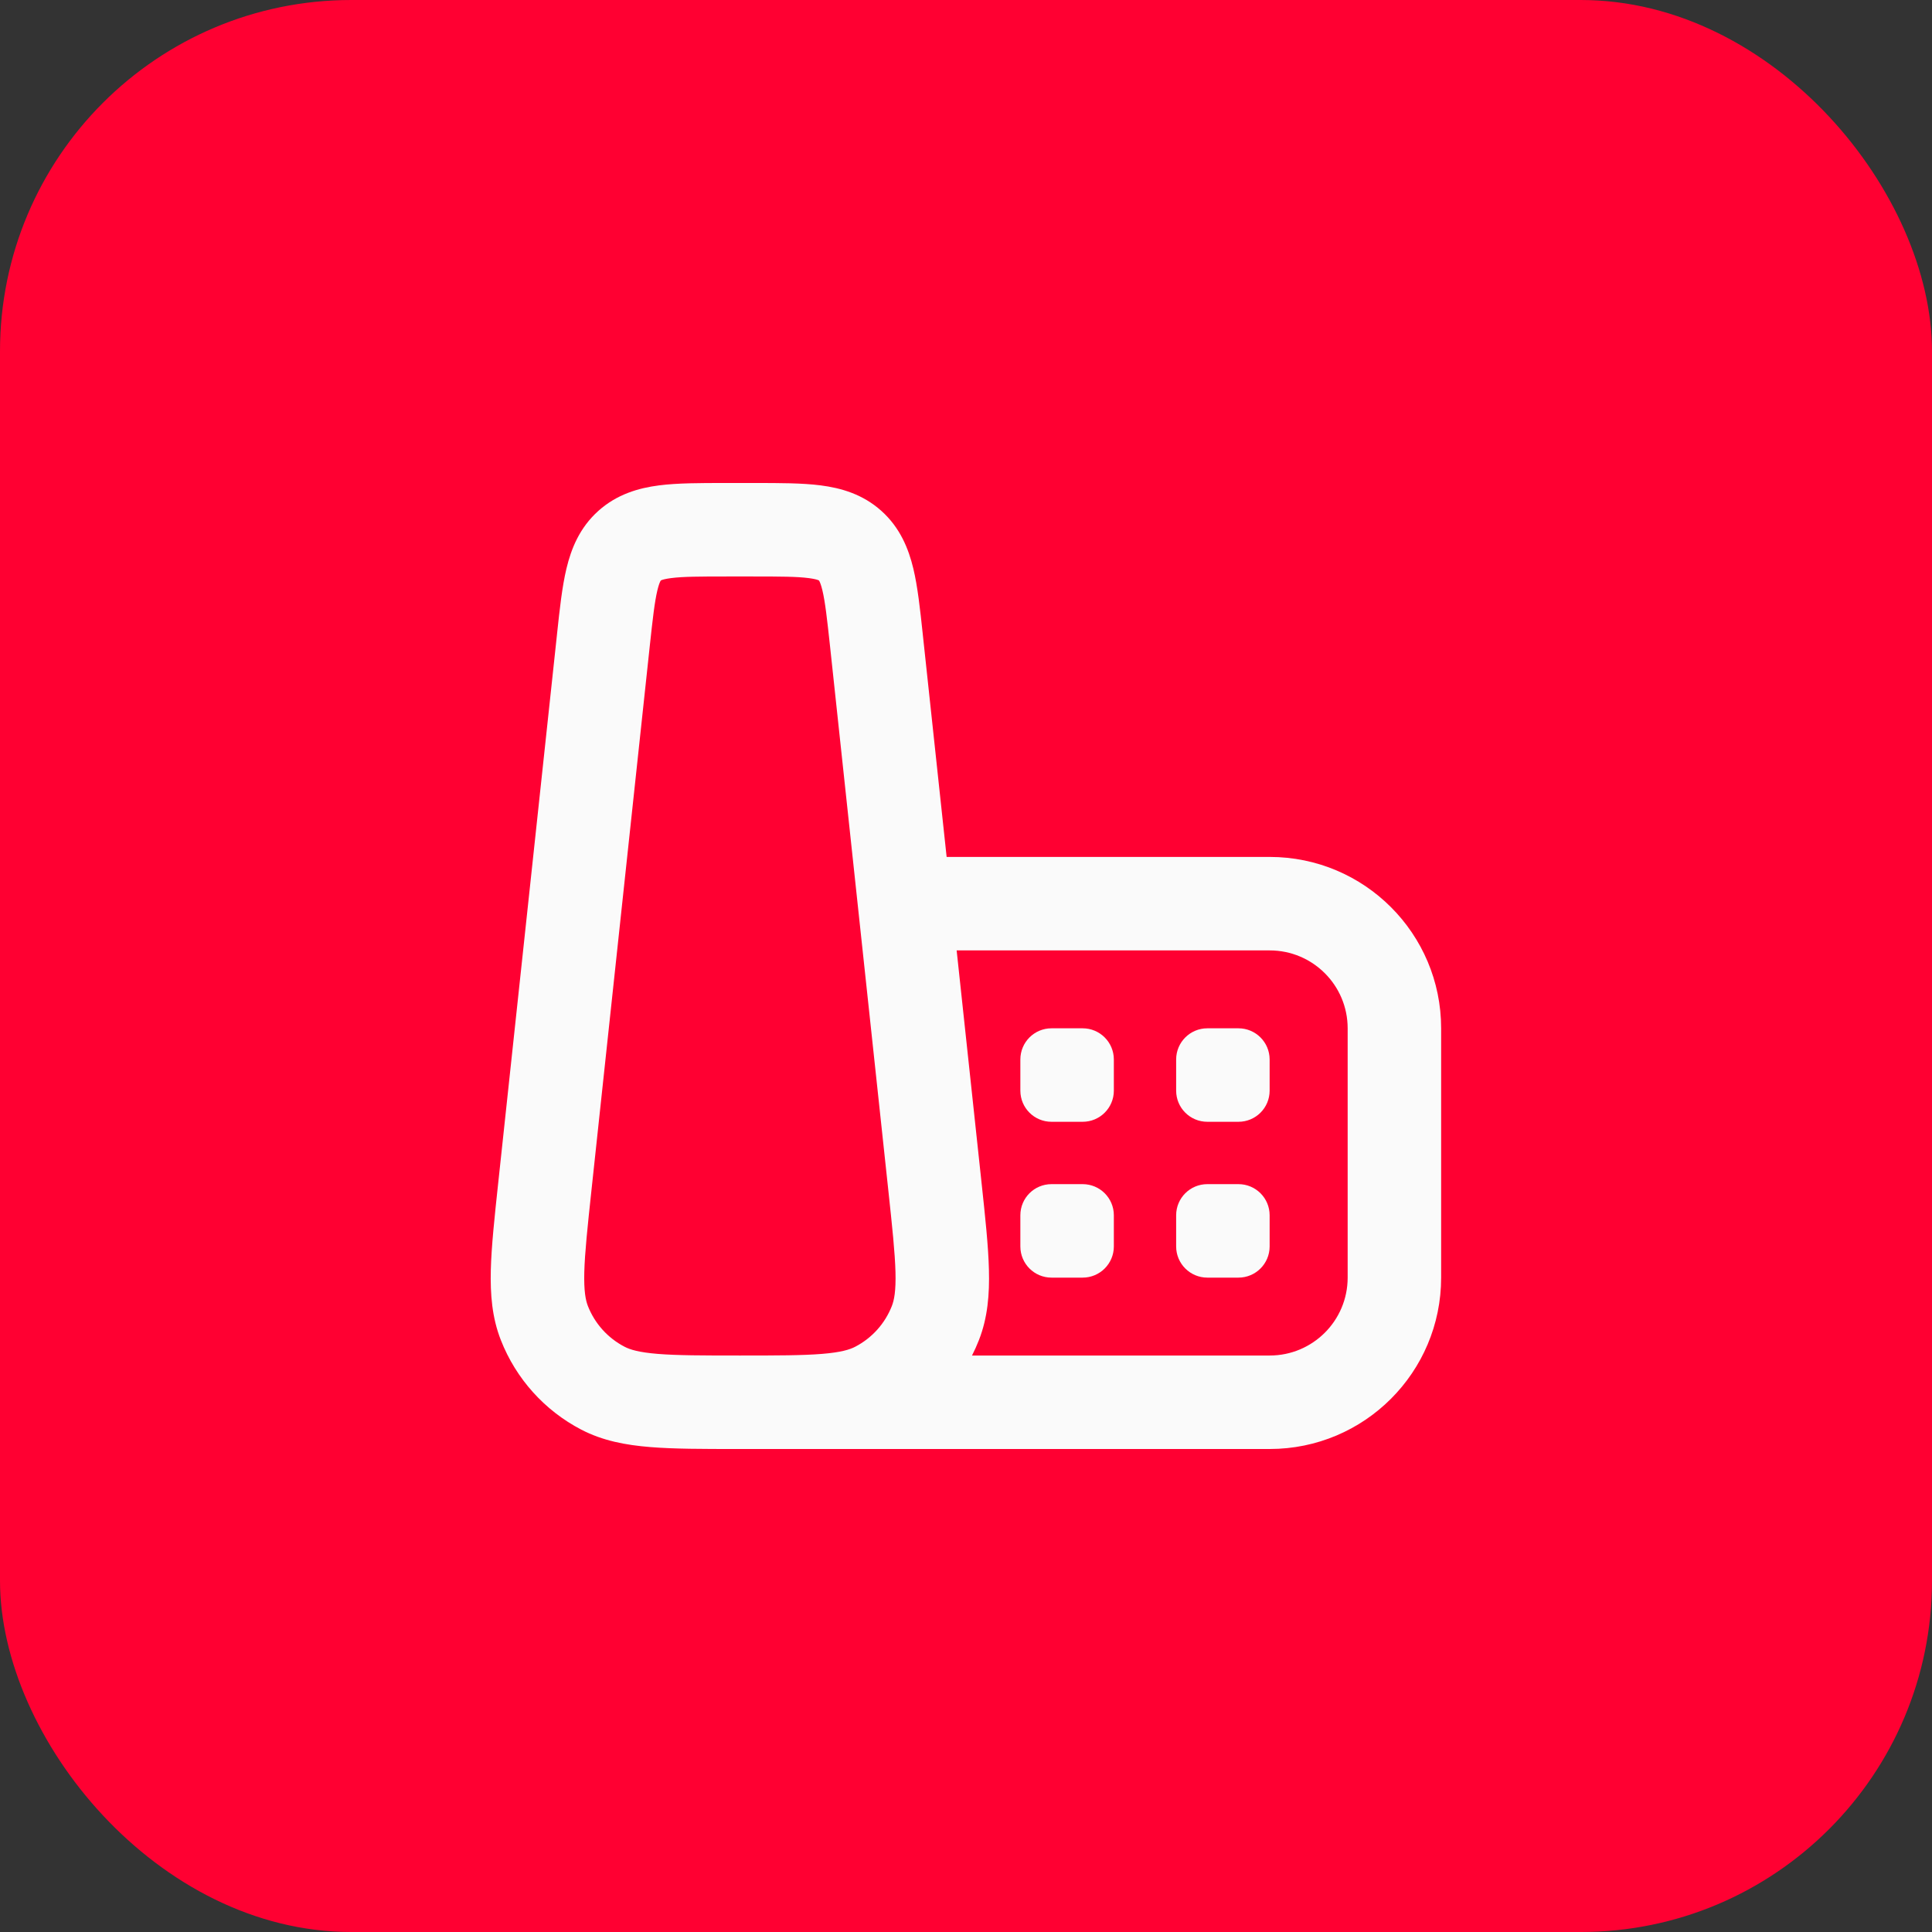 <svg width="44" height="44" viewBox="0 0 44 44" fill="none" xmlns="http://www.w3.org/2000/svg">
<rect x="0" y="0" width="44" height="44" fill="#333333" stroke="none"/>
<rect width="44" height="44" rx="8" fill="#FF0032"/>
<path fill-rule="evenodd" clip-rule="evenodd" d="M16.562 11L16.503 11C15.948 11 15.434 11 15.011 11.054C14.544 11.114 14.051 11.255 13.626 11.636C13.201 12.018 13.009 12.493 12.9 12.951C12.801 13.365 12.746 13.876 12.687 14.429L12.681 14.487L11.348 26.926C11.263 27.719 11.192 28.377 11.178 28.917C11.164 29.476 11.205 30.008 11.407 30.521C11.751 31.399 12.401 32.123 13.238 32.559C13.727 32.813 14.251 32.911 14.809 32.956C15.347 33 16.009 33 16.807 33H16.85H16.894H28.917C31.073 33 32.821 31.253 32.821 29.097V23.419C32.821 21.264 31.073 19.516 28.917 19.516H21.559L21.02 14.487L21.014 14.429C20.955 13.876 20.9 13.365 20.801 12.951C20.691 12.493 20.499 12.018 20.074 11.636C19.649 11.255 19.157 11.114 18.689 11.054C18.267 11 17.753 11 17.197 11L17.138 11H16.562ZM22.353 26.926C22.438 27.719 22.509 28.377 22.522 28.917C22.537 29.476 22.495 30.008 22.294 30.521C22.247 30.64 22.195 30.757 22.137 30.871H28.917C29.897 30.871 30.692 30.077 30.692 29.097V23.419C30.692 22.439 29.897 21.645 28.917 21.645H21.787L22.353 26.926ZM15.05 13.22C15.05 13.22 15.045 13.225 15.039 13.238C15.025 13.265 15 13.325 14.971 13.446C14.908 13.711 14.866 14.083 14.798 14.714L13.47 27.109C13.379 27.957 13.319 28.529 13.307 28.971C13.296 29.404 13.337 29.61 13.389 29.744C13.546 30.143 13.841 30.472 14.222 30.67C14.349 30.737 14.55 30.799 14.981 30.834C15.423 30.87 15.998 30.871 16.85 30.871C17.703 30.871 18.278 30.87 18.719 30.834C19.15 30.799 19.352 30.737 19.479 30.67C19.859 30.472 20.155 30.143 20.311 29.744C20.364 29.61 20.405 29.404 20.394 28.971C20.382 28.529 20.322 27.957 20.231 27.109L18.903 14.714C18.835 14.083 18.793 13.711 18.73 13.446C18.701 13.325 18.676 13.265 18.662 13.238C18.655 13.226 18.652 13.22 18.652 13.22L18.651 13.22C18.651 13.22 18.645 13.216 18.632 13.211C18.604 13.2 18.541 13.182 18.418 13.166C18.148 13.131 17.773 13.129 17.138 13.129H16.562C15.928 13.129 15.553 13.131 15.283 13.166C15.16 13.182 15.097 13.2 15.069 13.211C15.056 13.216 15.05 13.22 15.05 13.22Z" fill="#FAFAFA"/>
<path d="M23.238 24.129C23.238 23.737 23.555 23.419 23.947 23.419H24.657C25.049 23.419 25.367 23.737 25.367 24.129V24.839C25.367 25.231 25.049 25.548 24.657 25.548H23.947C23.555 25.548 23.238 25.231 23.238 24.839V24.129Z" fill="#FAFAFA"/>
<path d="M23.238 27.677C23.238 27.285 23.555 26.968 23.947 26.968H24.657C25.049 26.968 25.367 27.285 25.367 27.677V28.387C25.367 28.779 25.049 29.097 24.657 29.097H23.947C23.555 29.097 23.238 28.779 23.238 28.387V27.677Z" fill="#FAFAFA"/>
<path d="M26.786 24.129C26.786 23.737 27.104 23.419 27.496 23.419H28.205C28.597 23.419 28.915 23.737 28.915 24.129V24.839C28.915 25.231 28.597 25.548 28.205 25.548H27.496C27.104 25.548 26.786 25.231 26.786 24.839V24.129Z" fill="#FAFAFA"/>
<path d="M26.786 27.677C26.786 27.285 27.104 26.968 27.496 26.968H28.205C28.597 26.968 28.915 27.285 28.915 27.677V28.387C28.915 28.779 28.597 29.097 28.205 29.097H27.496C27.104 29.097 26.786 28.779 26.786 28.387V27.677Z" fill="#FAFAFA"/>
</svg>
